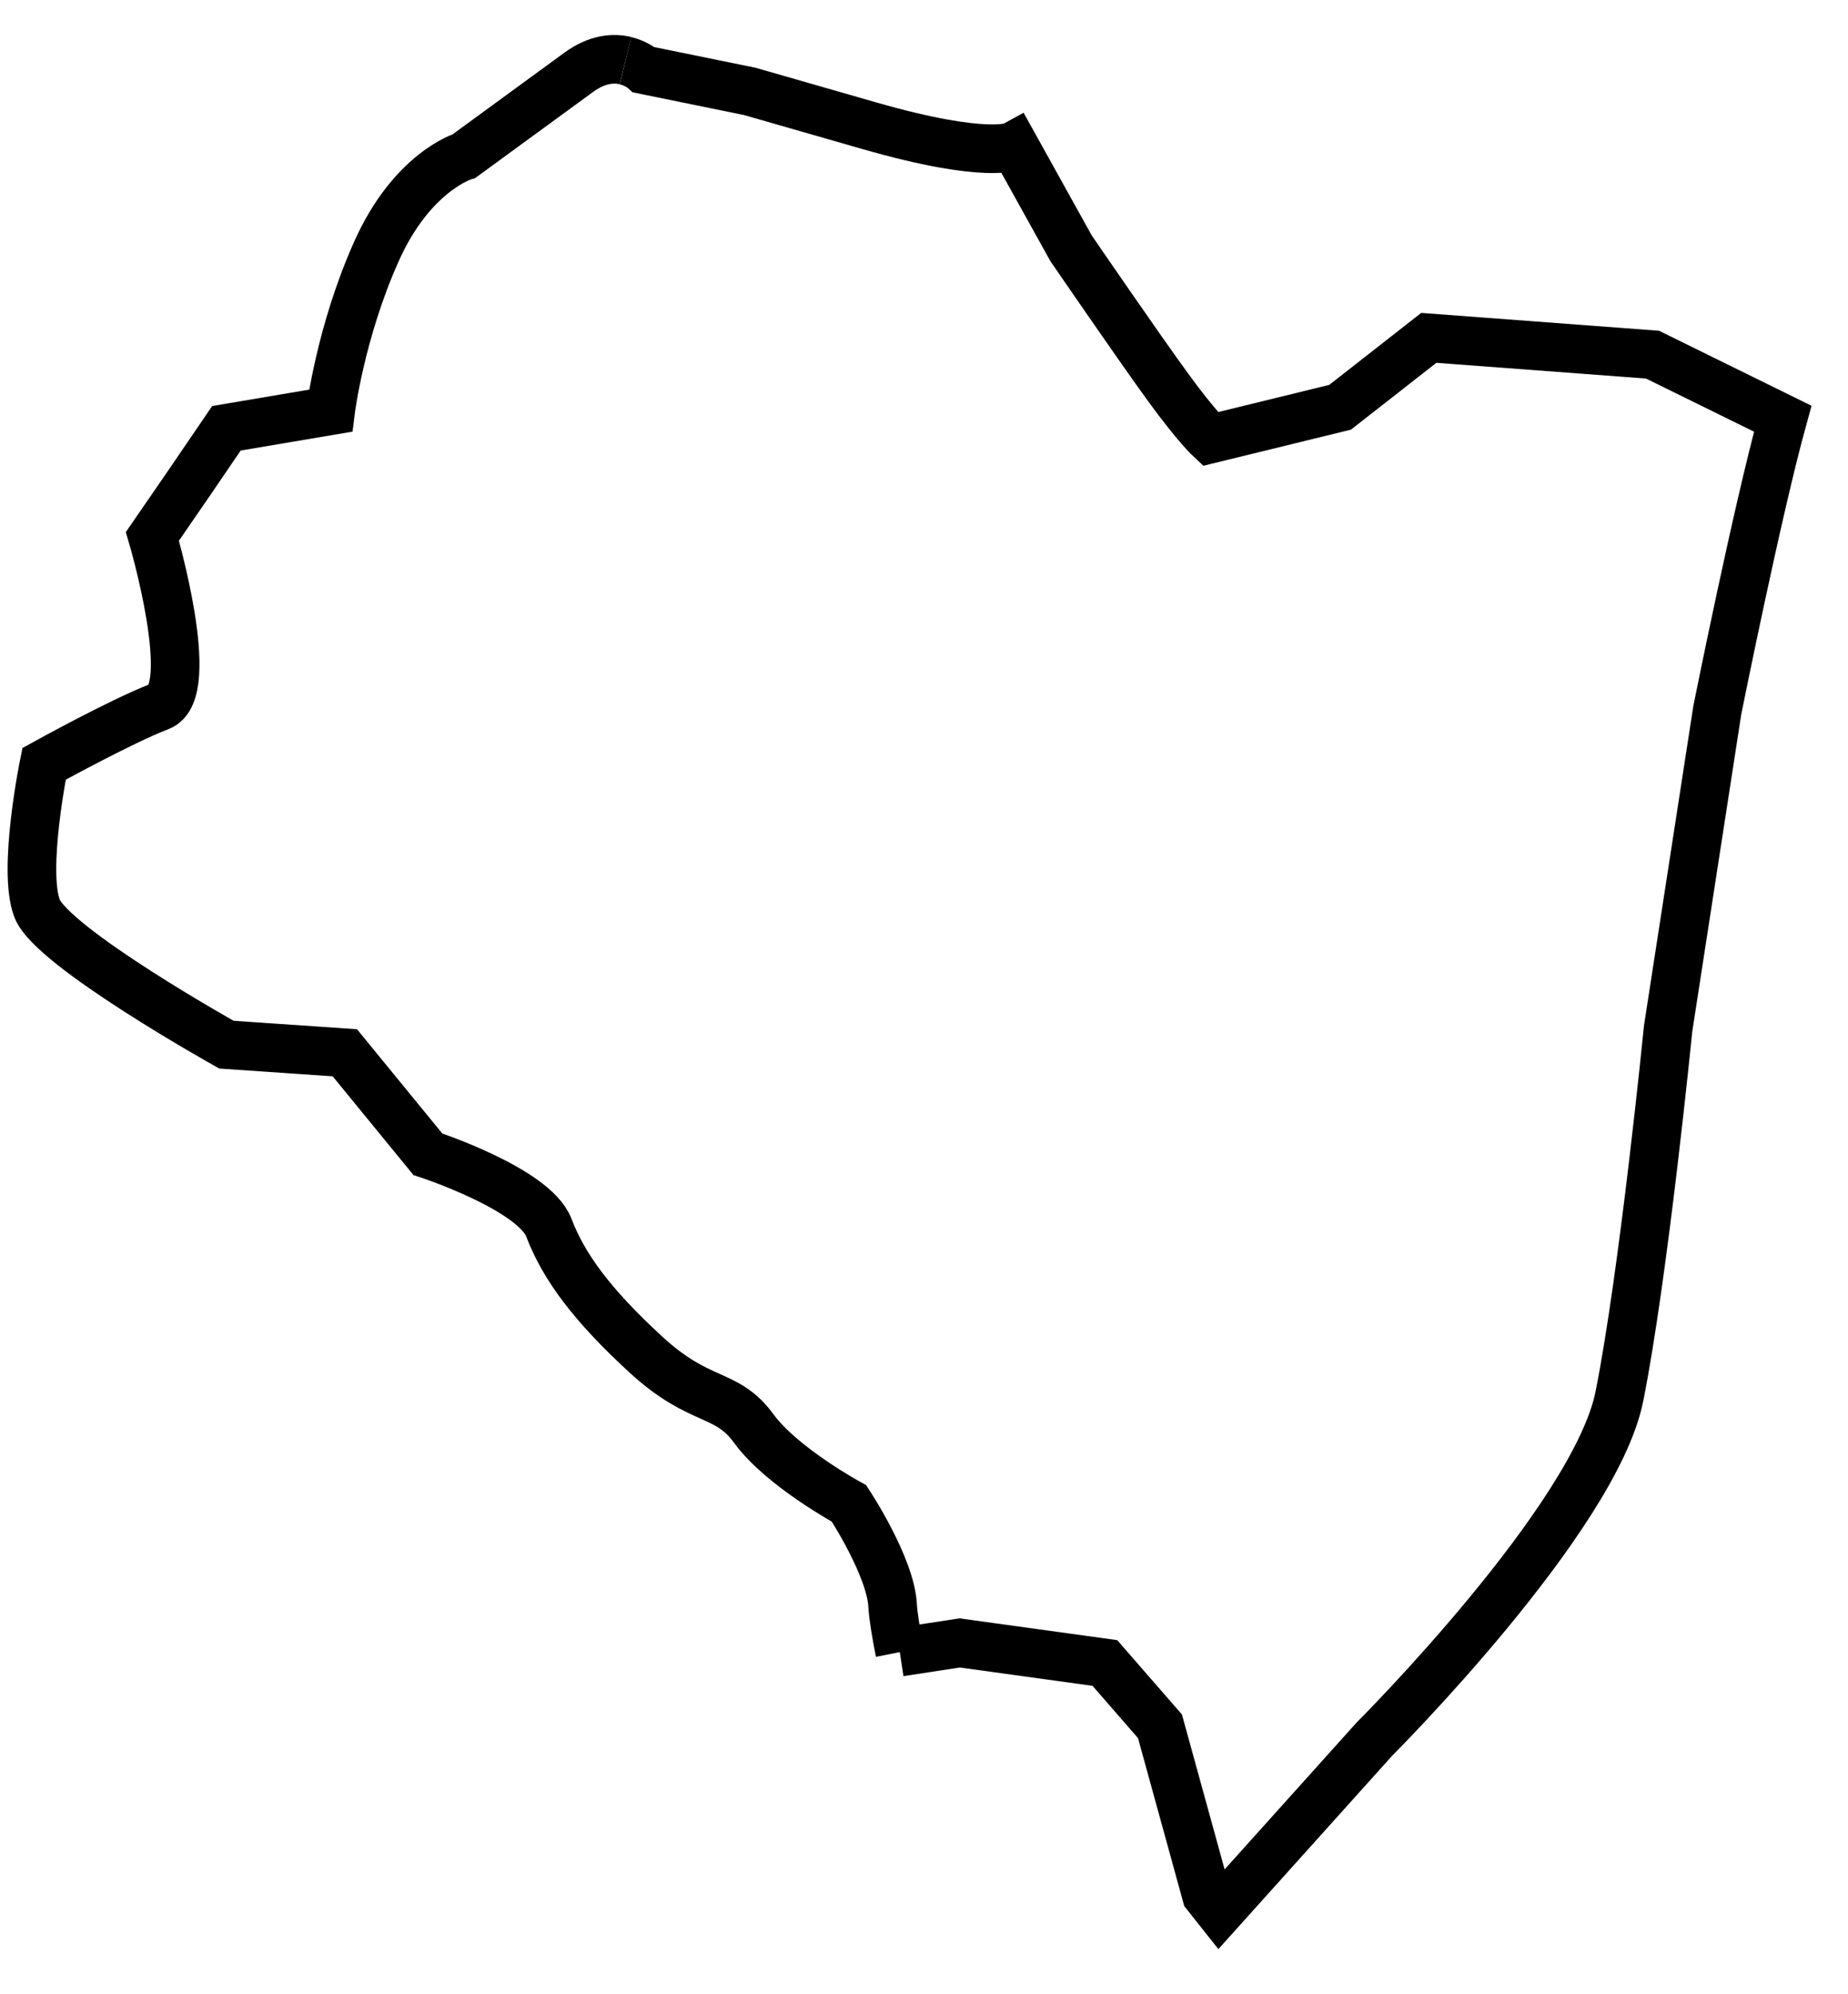 <?xml version="1.0" encoding="utf-8"?>
<!-- Generator: Adobe Illustrator 11.0, SVG Export Plug-In  -->
<!DOCTYPE svg PUBLIC "-//W3C//DTD SVG 1.0//EN"    "http://www.w3.org/TR/2001/REC-SVG-20010904/DTD/svg10.dtd">
<svg  xmlns="http://www.w3.org/2000/svg" xmlns:xlink="http://www.w3.org/1999/xlink" xmlns:a="http://ns.adobe.com/AdobeSVGViewerExtensions/3.0/"
	 width="38" height="41" viewBox="-0.157 -0.72 38 41" xml:space="preserve">
	<defs>
	</defs>
	<g>
		<path fill="none" stroke="#000000" d="M12.705,0.527c-0.237-0.058-0.574-0.044-0.964,0.241c-0.785,0.573-2.356,1.721-2.356,1.721
			S8.32,2.802,7.584,4.448C6.844,6.1,6.642,7.723,6.642,7.723L4.499,8.085L3.751,9.182l-0.774,1.125c0,0,0.943,3.194,0.151,3.496
			c-0.798,0.306-2.379,1.181-2.379,1.181s-0.447,2.178-0.144,2.972c0.304,0.797,3.894,2.801,3.894,2.801l2.435,0.167l1.706,2.085
			c0,0,2.187,0.716,2.489,1.511c0.305,0.797,0.876,1.58,1.998,2.611c1.124,1.031,1.648,0.739,2.22,1.524
			c0.575,0.786,1.954,1.534,1.954,1.534s0.866,1.312,0.898,2.117c0.01,0.179,0.063,0.522,0.146,0.939"/>
		<path fill="none" stroke="#000000" d="M18.345,33.245l1.233-0.188l2.984,0.412l1.133,1.301l0.75,2.722l0.204,0.743l0.271,0.342
			l3.18-3.538c0,0,4.538-4.532,5.043-7.055c0.501-2.517,1.001-7.556,1.001-7.556l1.011-6.546c0,0,0.817-4.077,1.346-5.994
			l-2.678-1.317l-4.6-0.345l-1.824,1.427L24.73,8.306c0,0-0.281-0.259-0.853-1.043c-0.574-0.783-2.011-2.88-2.011-2.88l-1.169-2.105
			c0,0-0.524,0.292-2.982-0.414l-2.455-0.705l-2.176-0.444c0,0-0.143-0.13-0.379-0.187"/>
	</g>
</svg>
